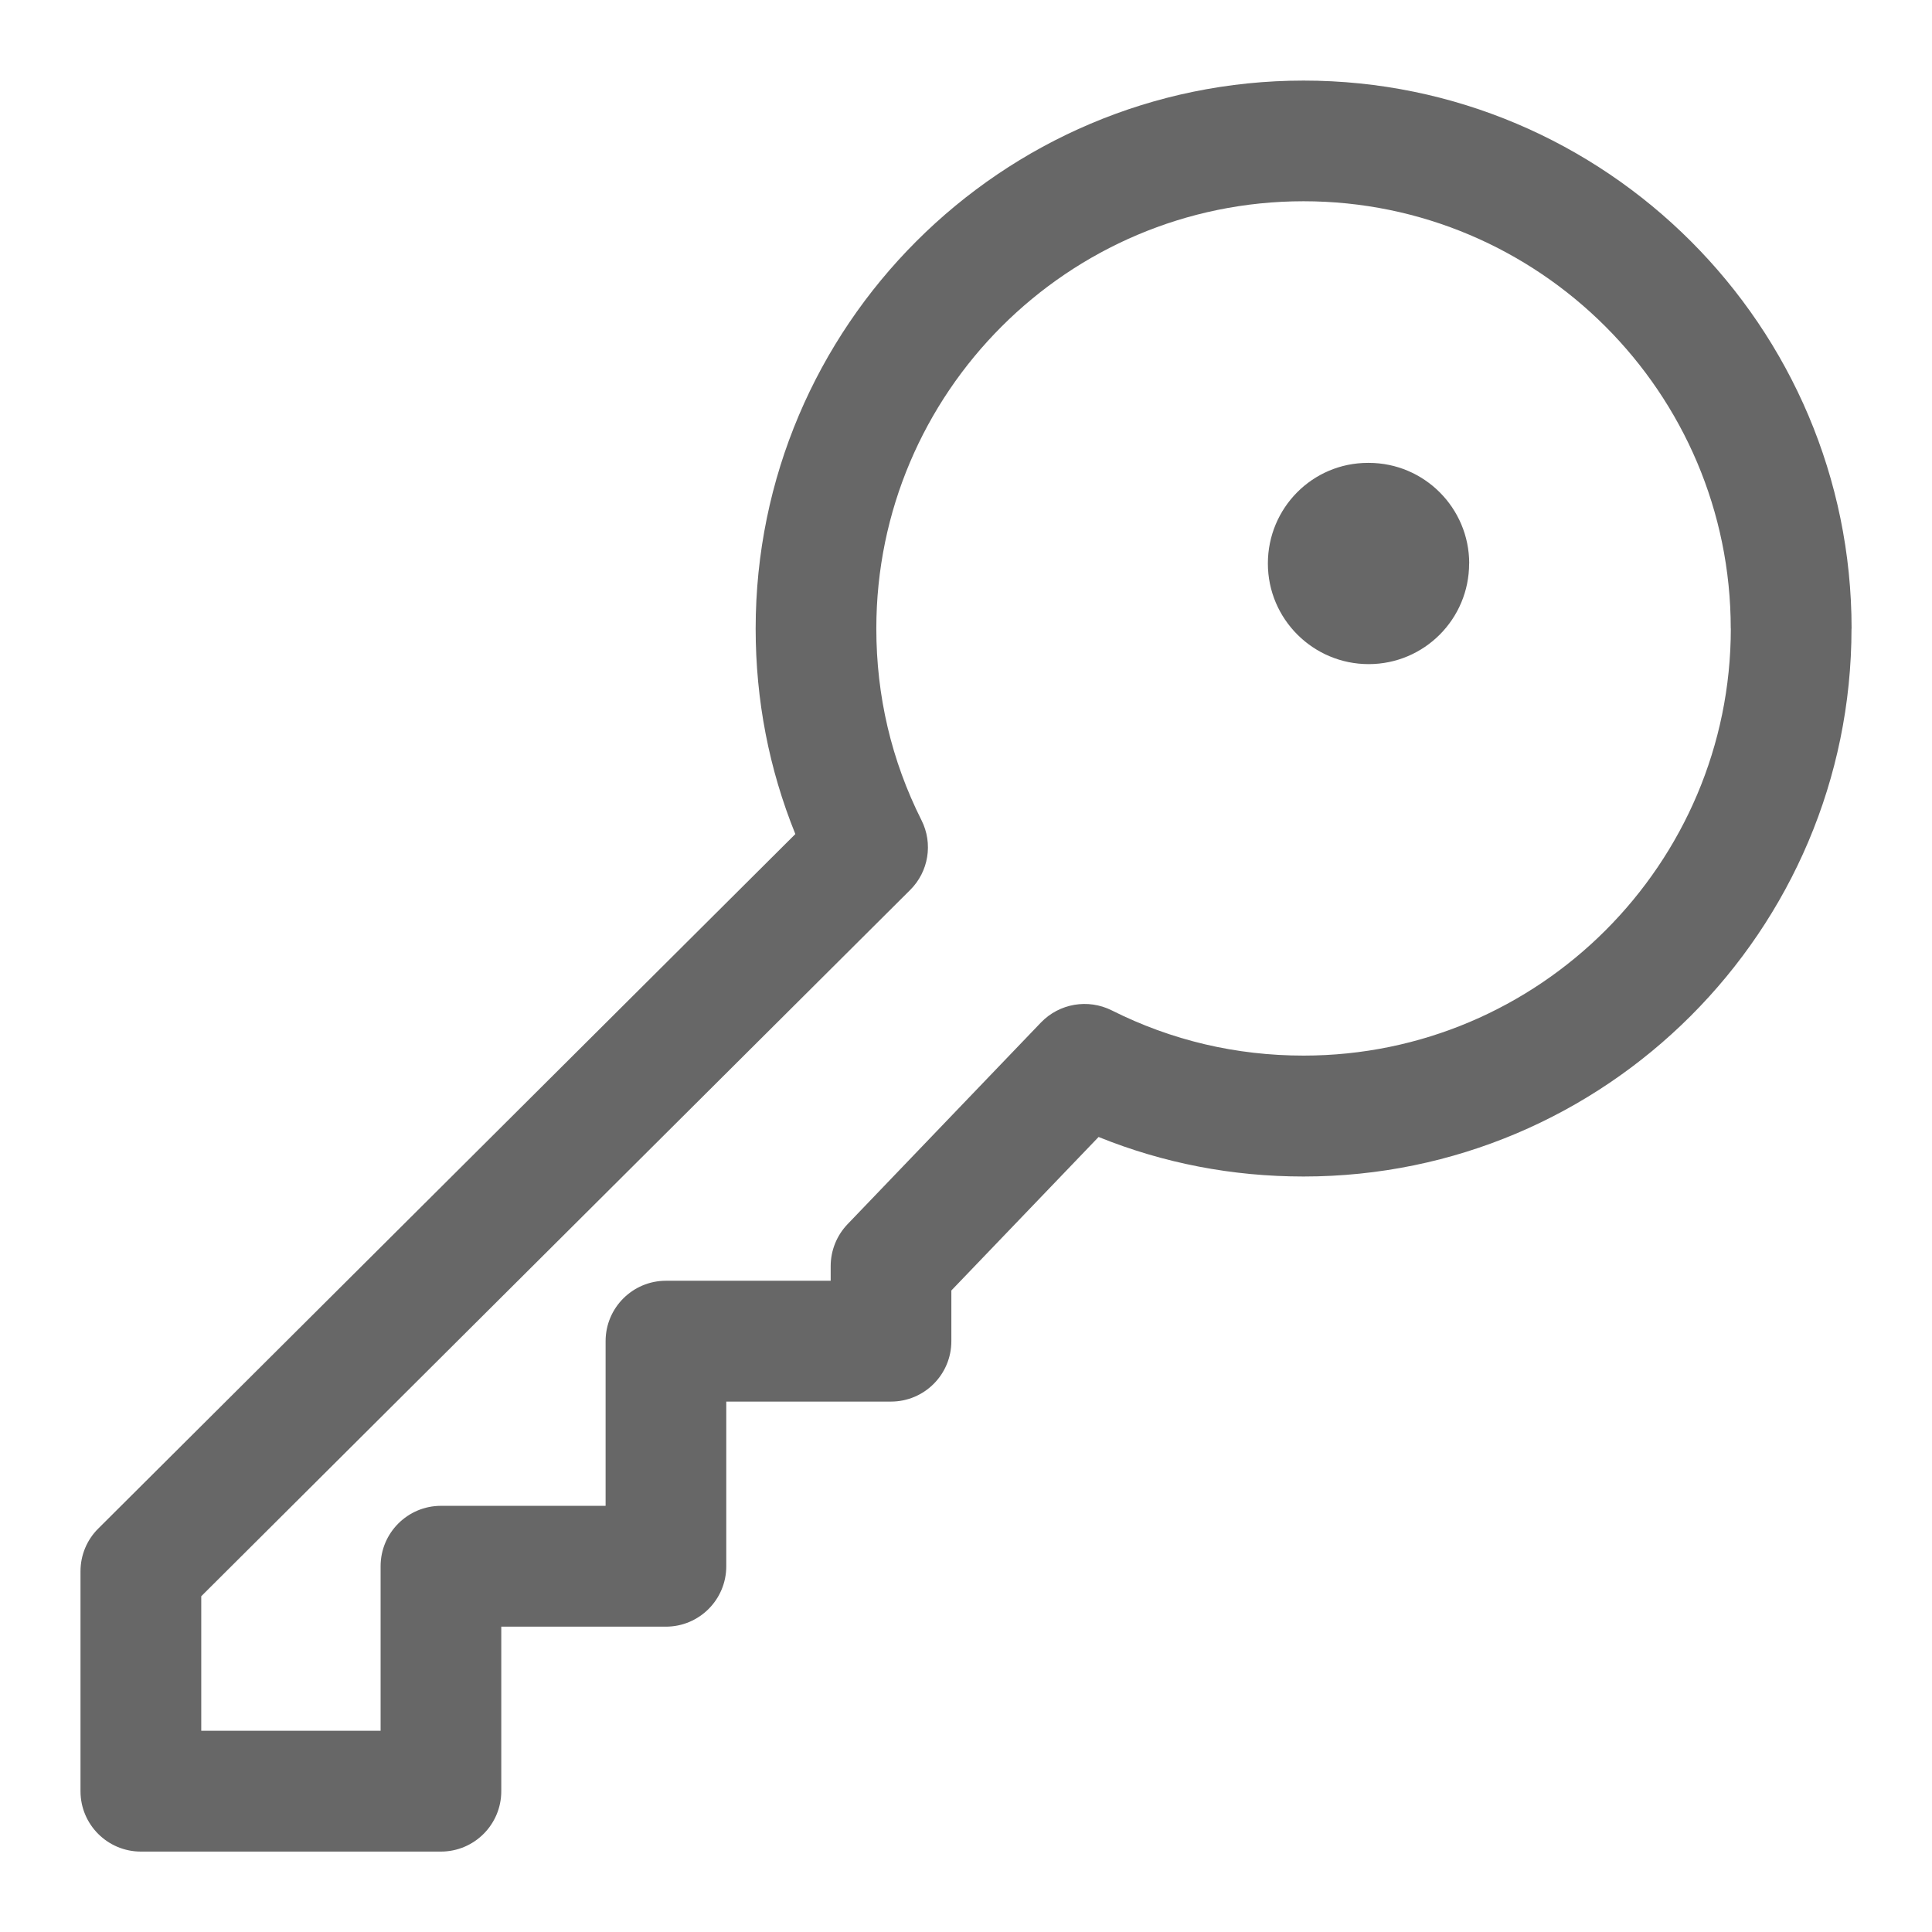 <?xml version="1.0" encoding="UTF-8"?><svg xmlns="http://www.w3.org/2000/svg" id="Icon_x5F_Flaeche__x28_ohne_Kontur_x29_" version="1.1" viewBox="0 0 24 24"><path d="M18.25,7c0,.69-.558,1.25-1.248,1.25s-1.252-.56-1.252-1.25.554-1.25,1.243-1.25h.01c.689,0,1.248.56,1.248,1.25ZM23,7.808c0,3.753-3.054,6.807-6.807,6.807-.886,0-1.74-.165-2.546-.491l-1.829,1.907v.63c0,.414-.336.75-.75.75h-2.046v2.046c0,.414-.336.75-.75.75h-2.045v2.044c0,.414-.336.75-.75.75H1.75c-.414,0-.75-.336-.75-.75v-2.732c0-.199.079-.391.221-.531l8.659-8.627c-.327-.808-.493-1.664-.493-2.552,0-3.754,3.054-6.808,6.807-6.808s6.807,3.054,6.807,6.808ZM21.5,7.808c0-2.927-2.381-5.308-5.307-5.308s-5.307,2.381-5.307,5.308c0,.838.188,1.639.561,2.381.146.289.089.639-.141.867L2.5,19.829v1.671h2.228v-2.044c0-.414.336-.75.75-.75h2.045v-2.046c0-.414.336-.75.75-.75h2.046v-.182c0-.193.075-.38.209-.52l2.404-2.507c.228-.236.583-.297.878-.15.742.373,1.544.562,2.384.562,2.926,0,5.307-2.381,5.307-5.307Z" fill="#676767"/></svg>